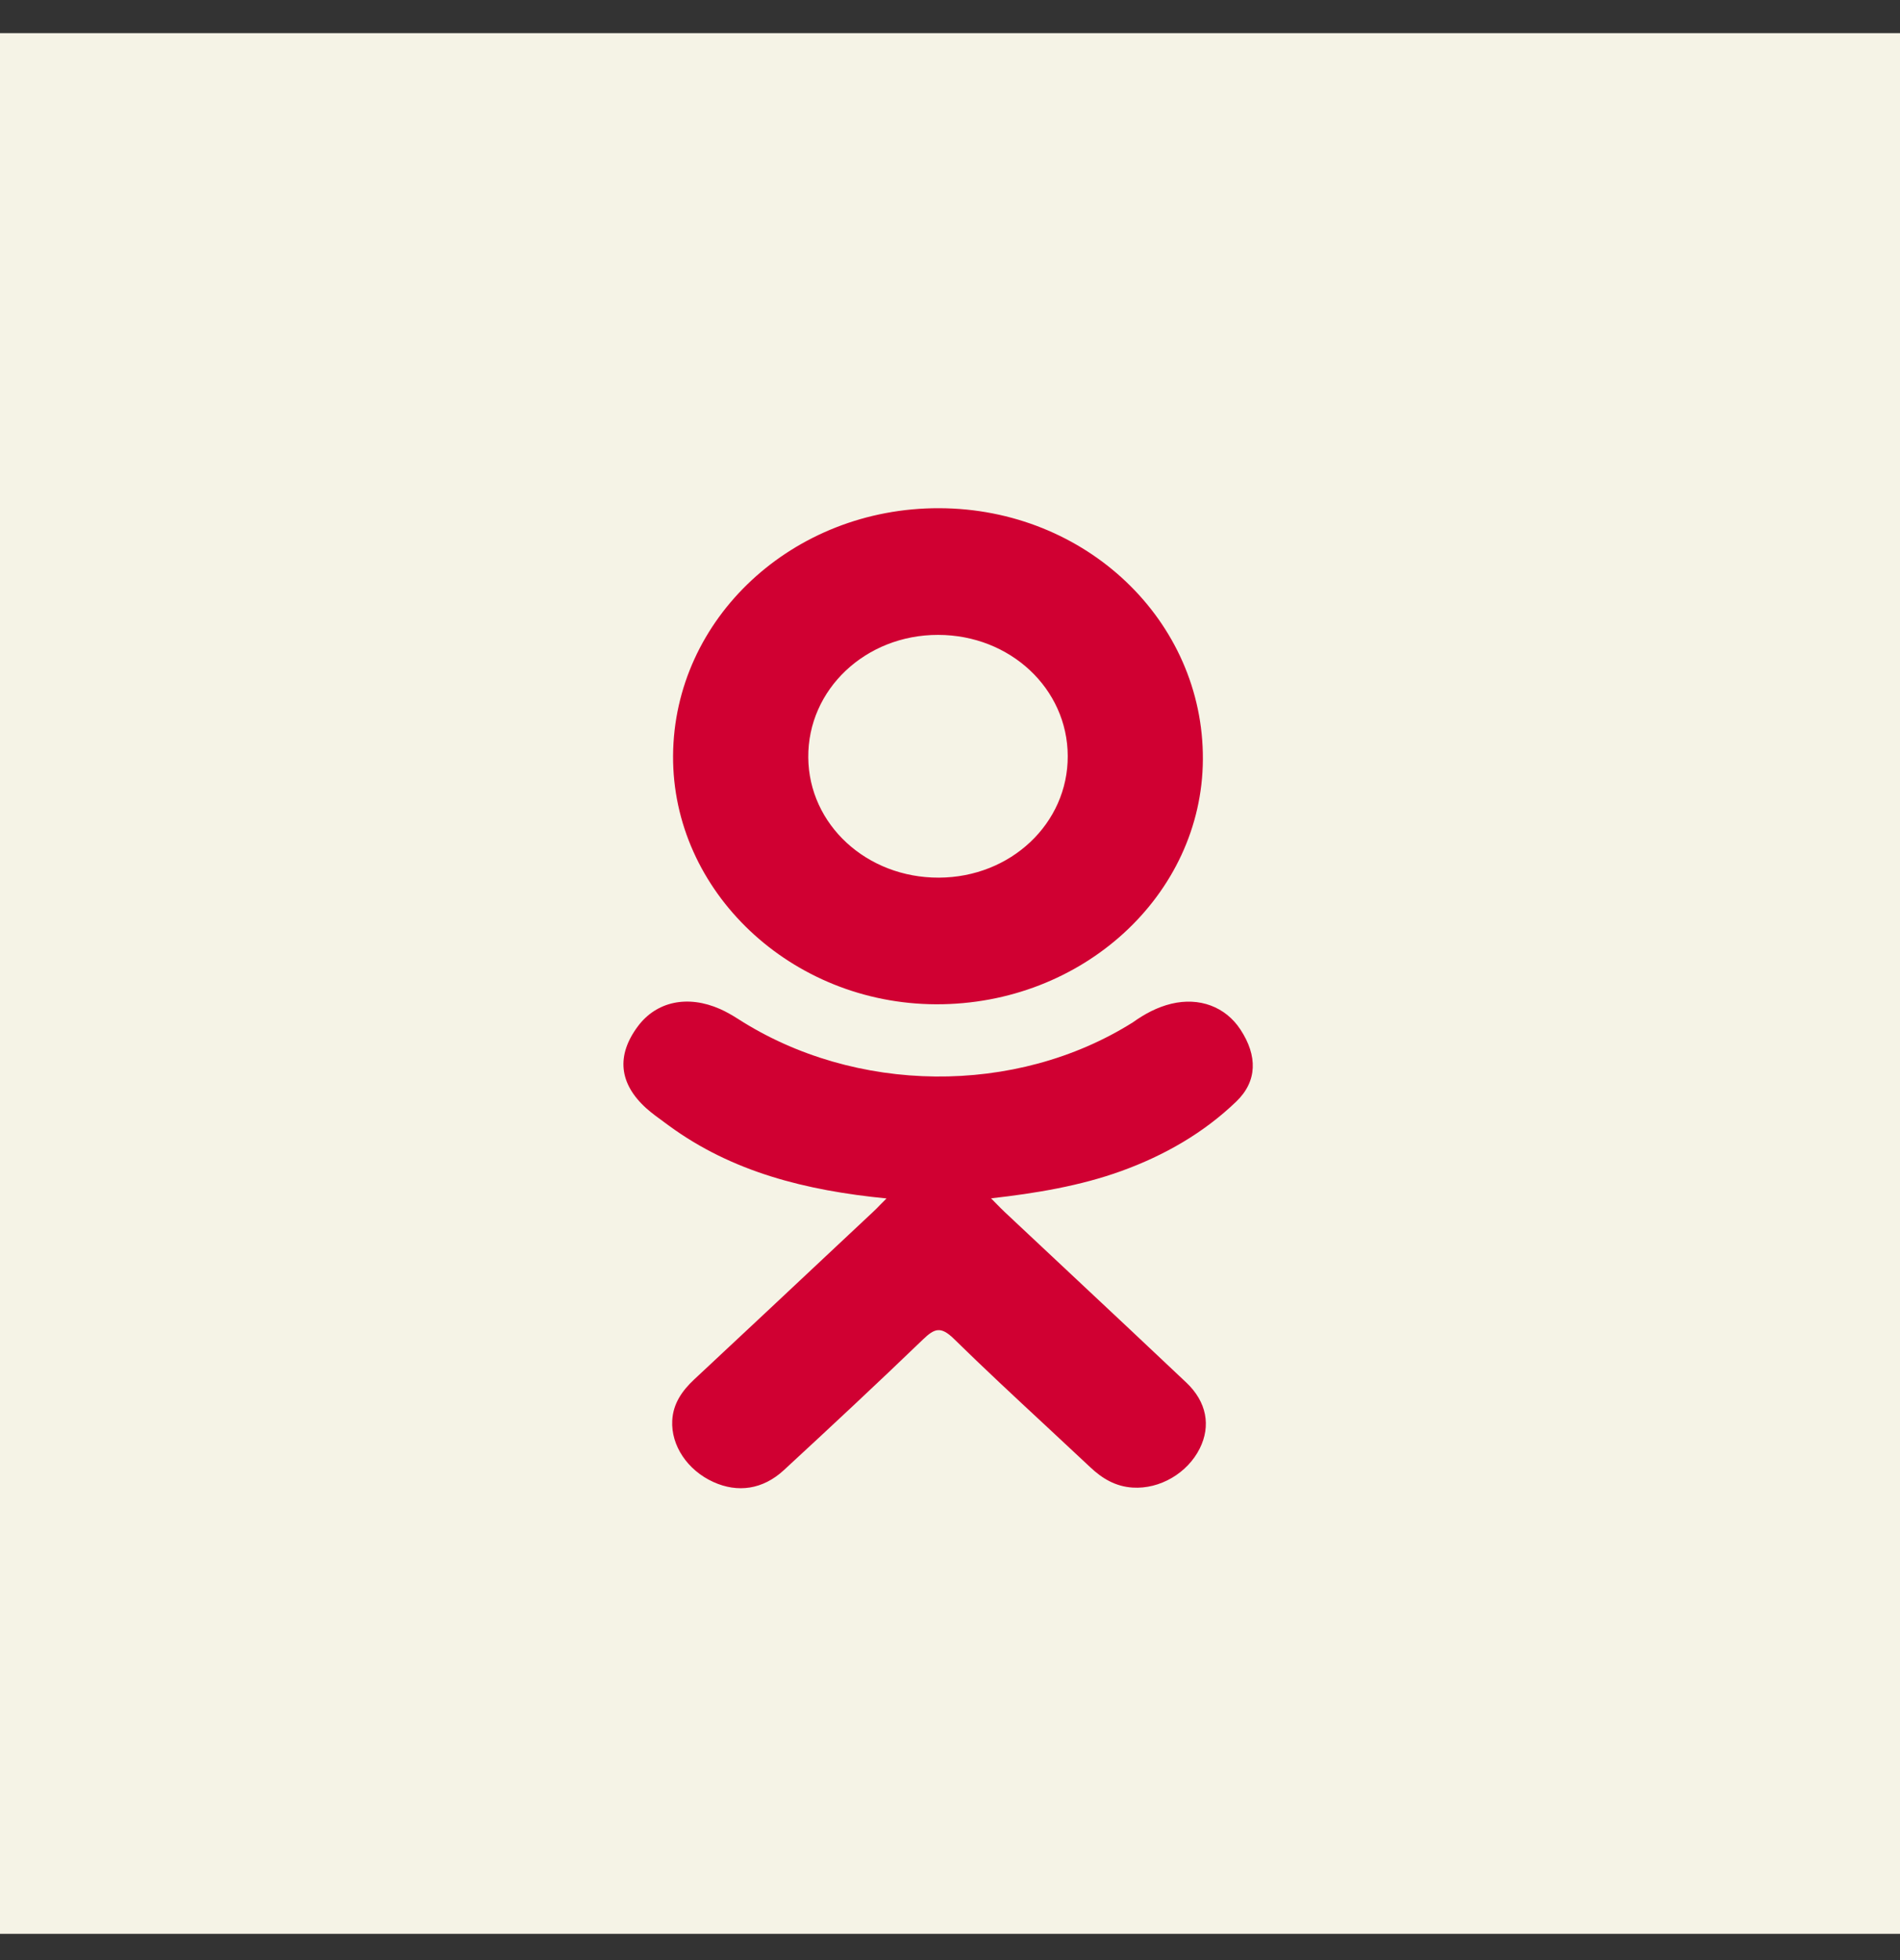<?xml version="1.0" encoding="UTF-8"?> <svg xmlns="http://www.w3.org/2000/svg" width="32" height="33" viewBox="0 0 32 33" fill="none"><rect x="0" y="0" width="32" height="33" fill="#333333" stroke="none"/><rect y="0.558" width="32" height="32" fill="#F5F3E6"></rect><path fill-rule="evenodd" clip-rule="evenodd" d="M11.336 12.723C11.322 15.008 13.323 16.9 15.765 16.908C18.231 16.916 20.247 15.067 20.259 12.786C20.271 10.451 18.288 8.562 15.818 8.556C13.353 8.549 11.35 10.412 11.336 12.723ZM15.8 10.689C17.012 10.69 17.979 11.593 17.983 12.728C17.987 13.863 17.023 14.772 15.812 14.776C14.597 14.78 13.622 13.883 13.613 12.753C13.603 11.607 14.579 10.687 15.8 10.689ZM11.272 18.956C12.329 19.728 13.562 20.043 14.931 20.177C14.894 20.214 14.862 20.246 14.832 20.276C14.786 20.324 14.747 20.364 14.706 20.402C14.511 20.585 14.316 20.767 14.121 20.95C13.313 21.708 12.504 22.467 11.693 23.223C11.485 23.417 11.336 23.634 11.322 23.917C11.3 24.336 11.578 24.753 12.015 24.951C12.425 25.137 12.847 25.078 13.201 24.752C13.99 24.024 14.774 23.293 15.546 22.55C15.739 22.365 15.844 22.325 16.063 22.538C16.568 23.033 17.087 23.515 17.606 23.997C17.859 24.232 18.111 24.467 18.363 24.703C18.563 24.892 18.788 25.027 19.077 25.045C19.534 25.074 19.999 24.802 20.206 24.387C20.396 24.007 20.325 23.602 19.979 23.276C19.335 22.667 18.688 22.061 18.041 21.455C17.67 21.108 17.299 20.761 16.929 20.413C16.876 20.363 16.833 20.319 16.768 20.253C16.746 20.23 16.721 20.204 16.692 20.175C17.441 20.091 18.197 19.965 18.887 19.715C19.618 19.45 20.275 19.071 20.821 18.546C21.178 18.204 21.181 17.774 20.892 17.334C20.639 16.948 20.199 16.786 19.728 16.899C19.485 16.958 19.276 17.072 19.08 17.212C17.104 18.455 14.399 18.42 12.431 17.155C12.334 17.093 12.233 17.035 12.128 16.988C11.582 16.747 11.056 16.859 10.743 17.279C10.377 17.769 10.424 18.244 10.886 18.66C10.982 18.745 11.088 18.822 11.193 18.898C11.22 18.917 11.246 18.936 11.272 18.956Z" fill="#D00032"></path></svg> 